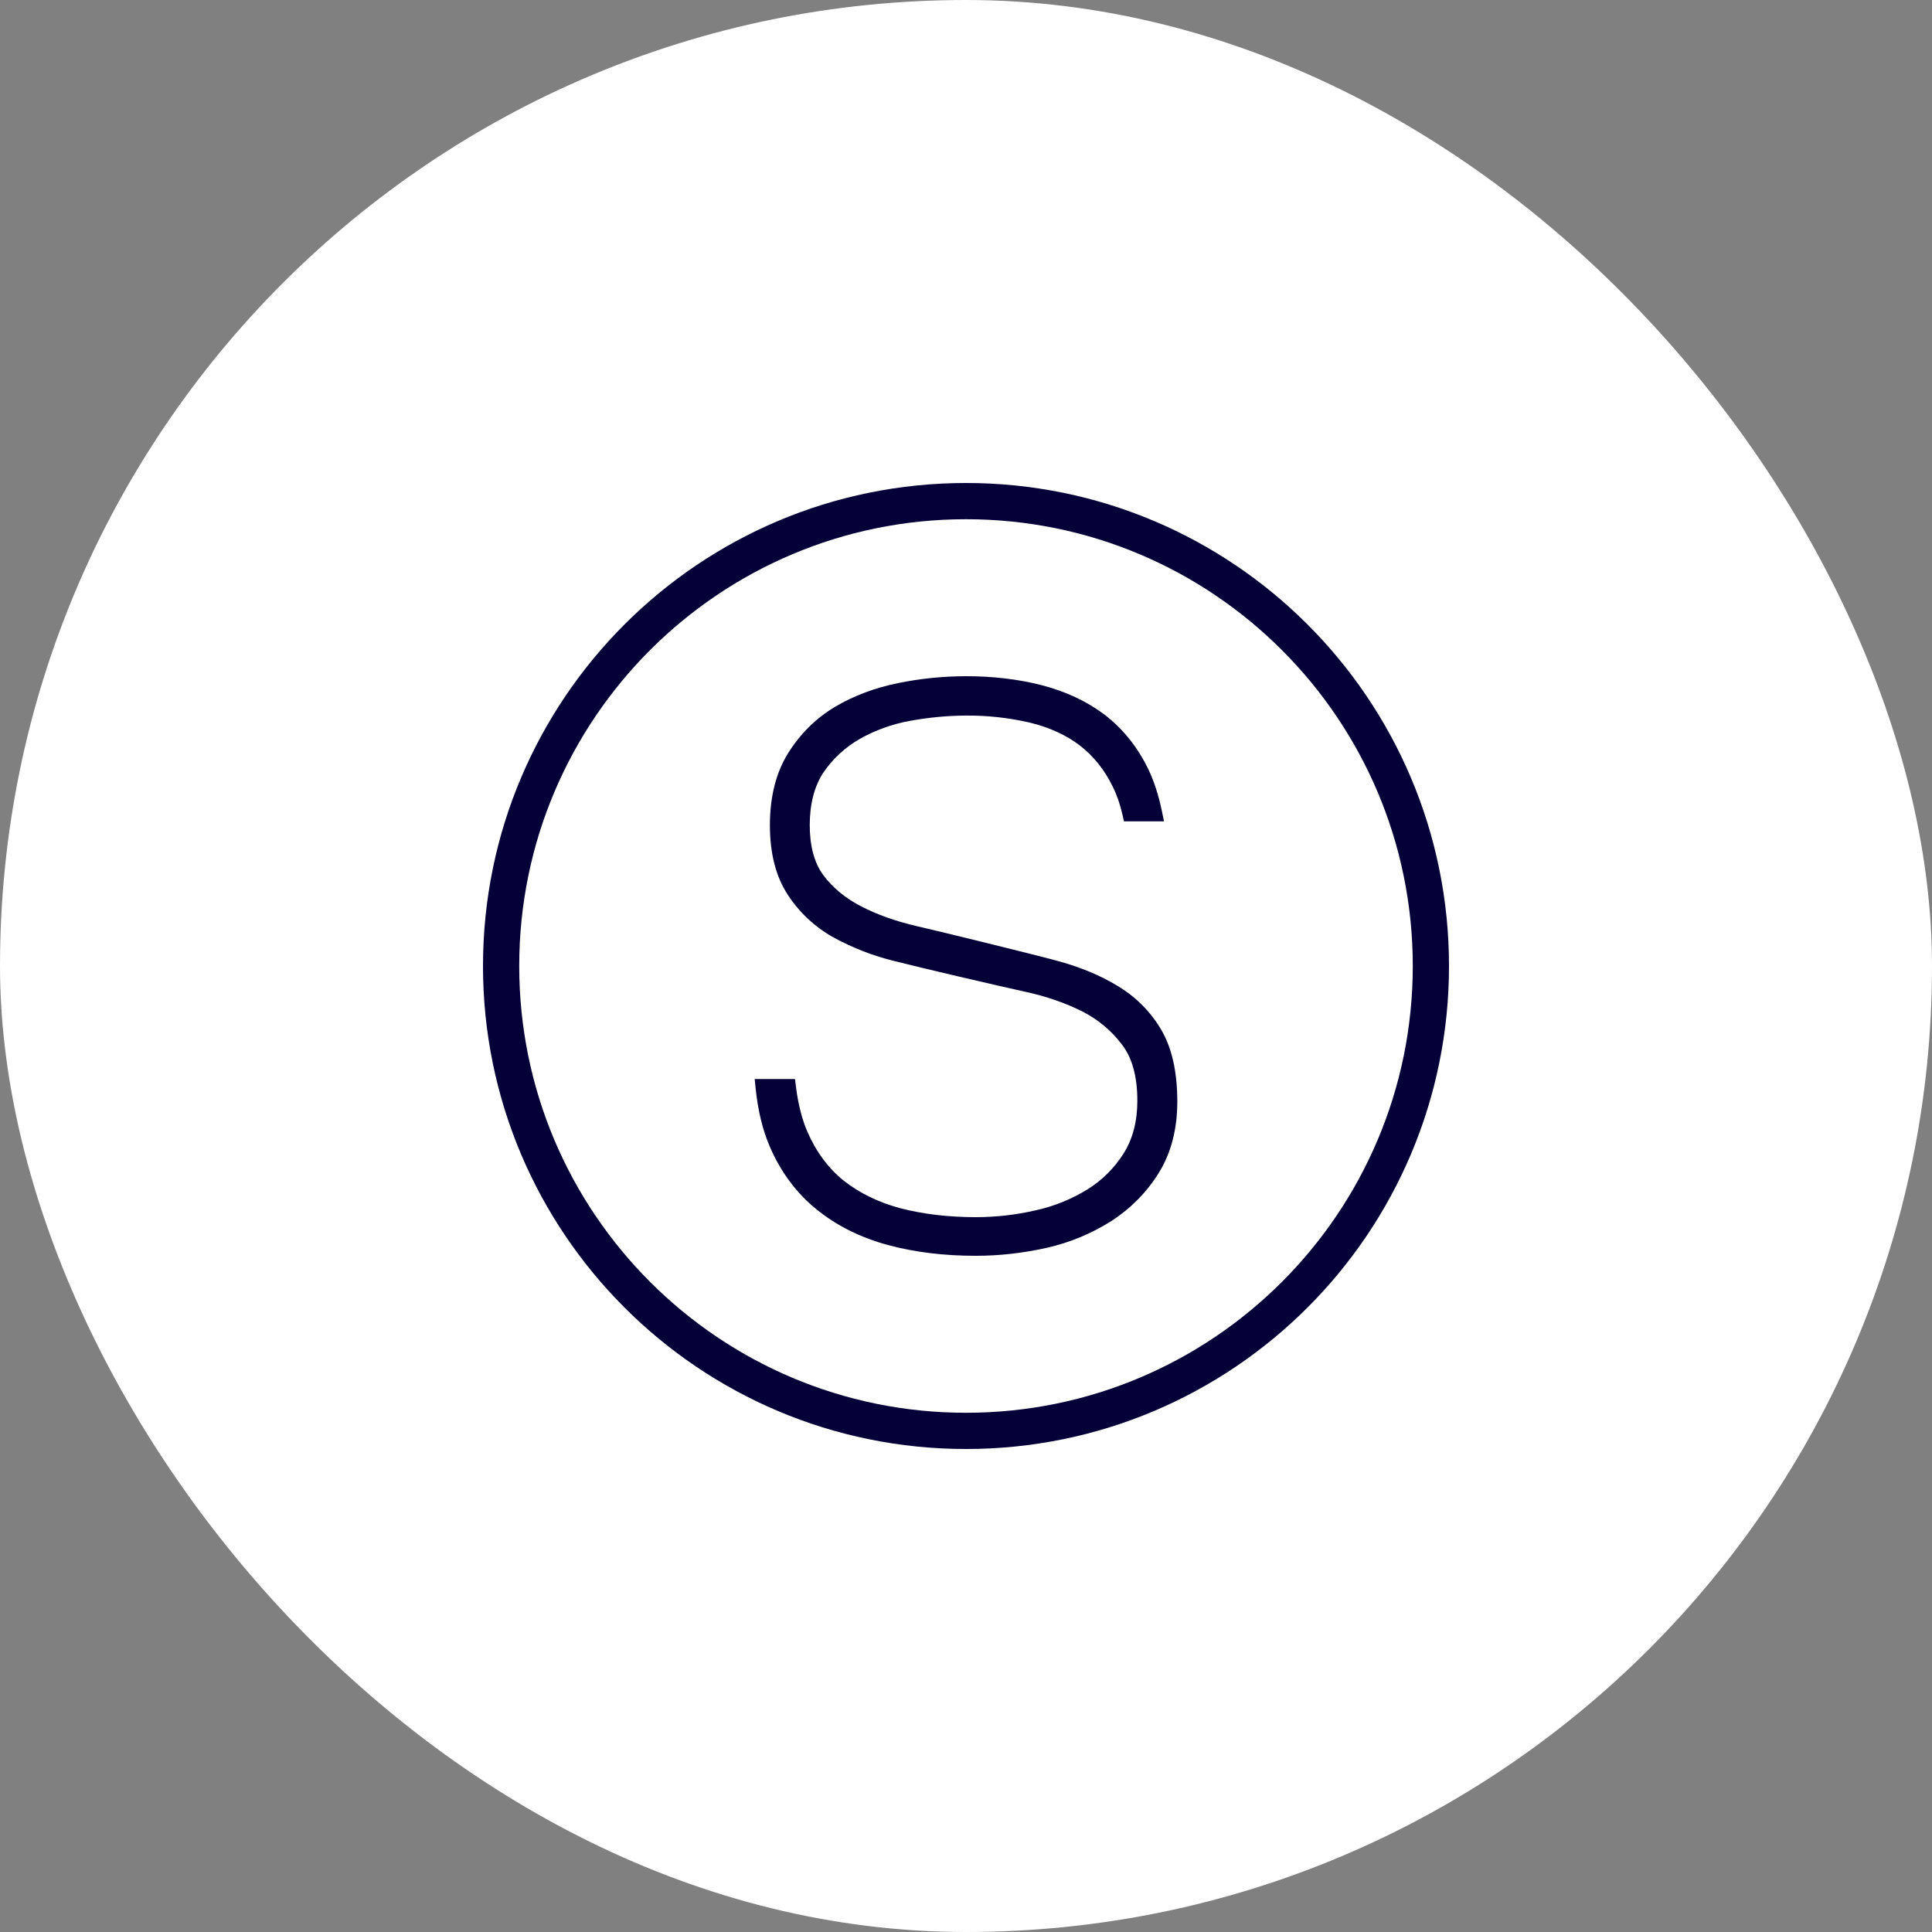 <?xml version="1.0" encoding="UTF-8"?> <svg xmlns="http://www.w3.org/2000/svg" width="48" height="48" viewBox="0 0 48 48" fill="none"><rect x="0" y="0" width="48" height="48" fill="#808080" stroke="none"/><rect width="48" height="48" rx="24" fill="white"></rect><g clip-path="url(#clip0_1512_12019)"><path d="M28.842 25.57C28.578 25.125 28.204 24.753 27.756 24.489C27.328 24.228 26.816 24.017 26.234 23.863C25.68 23.712 23.329 23.135 22.782 23.011C22.26 22.89 21.794 22.725 21.395 22.518C21.006 22.318 20.689 22.056 20.454 21.742C20.231 21.438 20.118 21.02 20.118 20.5C20.118 19.979 20.231 19.541 20.451 19.202C20.683 18.859 20.991 18.572 21.351 18.364C21.74 18.143 22.165 17.989 22.607 17.91C23.066 17.825 23.532 17.781 23.999 17.778C24.533 17.774 25.065 17.833 25.585 17.953C26.066 18.069 26.483 18.259 26.823 18.517C27.164 18.779 27.44 19.122 27.643 19.539C27.748 19.75 27.831 19.987 27.888 20.243L27.925 20.406H28.919L28.868 20.157C28.785 19.757 28.671 19.404 28.526 19.104C28.261 18.557 27.896 18.104 27.442 17.755C26.998 17.421 26.471 17.175 25.875 17.022C25.296 16.873 24.654 16.799 24 16.8C23.436 16.801 22.863 16.858 22.31 16.972C21.731 17.09 21.205 17.288 20.747 17.561C20.28 17.837 19.889 18.223 19.585 18.705C19.281 19.189 19.128 19.794 19.128 20.5C19.128 21.2 19.277 21.782 19.571 22.228C19.857 22.669 20.247 23.033 20.708 23.29C21.187 23.552 21.698 23.75 22.228 23.879C22.798 24.026 24.901 24.517 25.433 24.631C25.956 24.742 26.441 24.907 26.873 25.121C27.27 25.319 27.615 25.605 27.88 25.959C28.131 26.287 28.257 26.754 28.257 27.349C28.257 27.855 28.144 28.292 27.921 28.648C27.695 29.011 27.388 29.319 27.024 29.546C26.625 29.793 26.187 29.971 25.727 30.071C25.241 30.183 24.743 30.24 24.244 30.24C23.563 30.24 22.935 30.165 22.377 30.02C21.833 29.876 21.355 29.644 20.959 29.331C20.576 29.022 20.272 28.61 20.055 28.107C19.923 27.8 19.828 27.424 19.774 26.99L19.751 26.808H18.75L18.773 27.037C18.831 27.593 18.949 28.082 19.126 28.489C19.399 29.122 19.791 29.648 20.291 30.05C20.787 30.452 21.384 30.75 22.067 30.934C22.72 31.11 23.453 31.2 24.244 31.2C24.827 31.2 25.42 31.133 26.009 31.001C26.582 30.872 27.127 30.645 27.62 30.33C28.095 30.023 28.496 29.615 28.792 29.136C29.096 28.644 29.25 28.049 29.25 27.368C29.25 26.627 29.113 26.022 28.842 25.57Z" fill="#050037"></path><path fill-rule="evenodd" clip-rule="evenodd" d="M36 24C36 30.627 30.627 36 24 36C17.373 36 12 30.627 12 24C12 17.373 17.373 12 24 12C30.627 12 36 17.373 36 24ZM35.1 24C35.1 30.13 30.13 35.1 24 35.1C17.87 35.1 12.9 30.13 12.9 24C12.9 17.87 17.87 12.9 24 12.9C30.13 12.9 35.1 17.87 35.1 24Z" fill="#050037"></path></g><defs><clipPath id="clip0_1512_12019"><rect width="24" height="24" fill="white" transform="translate(12 12)"></rect></clipPath></defs></svg> 